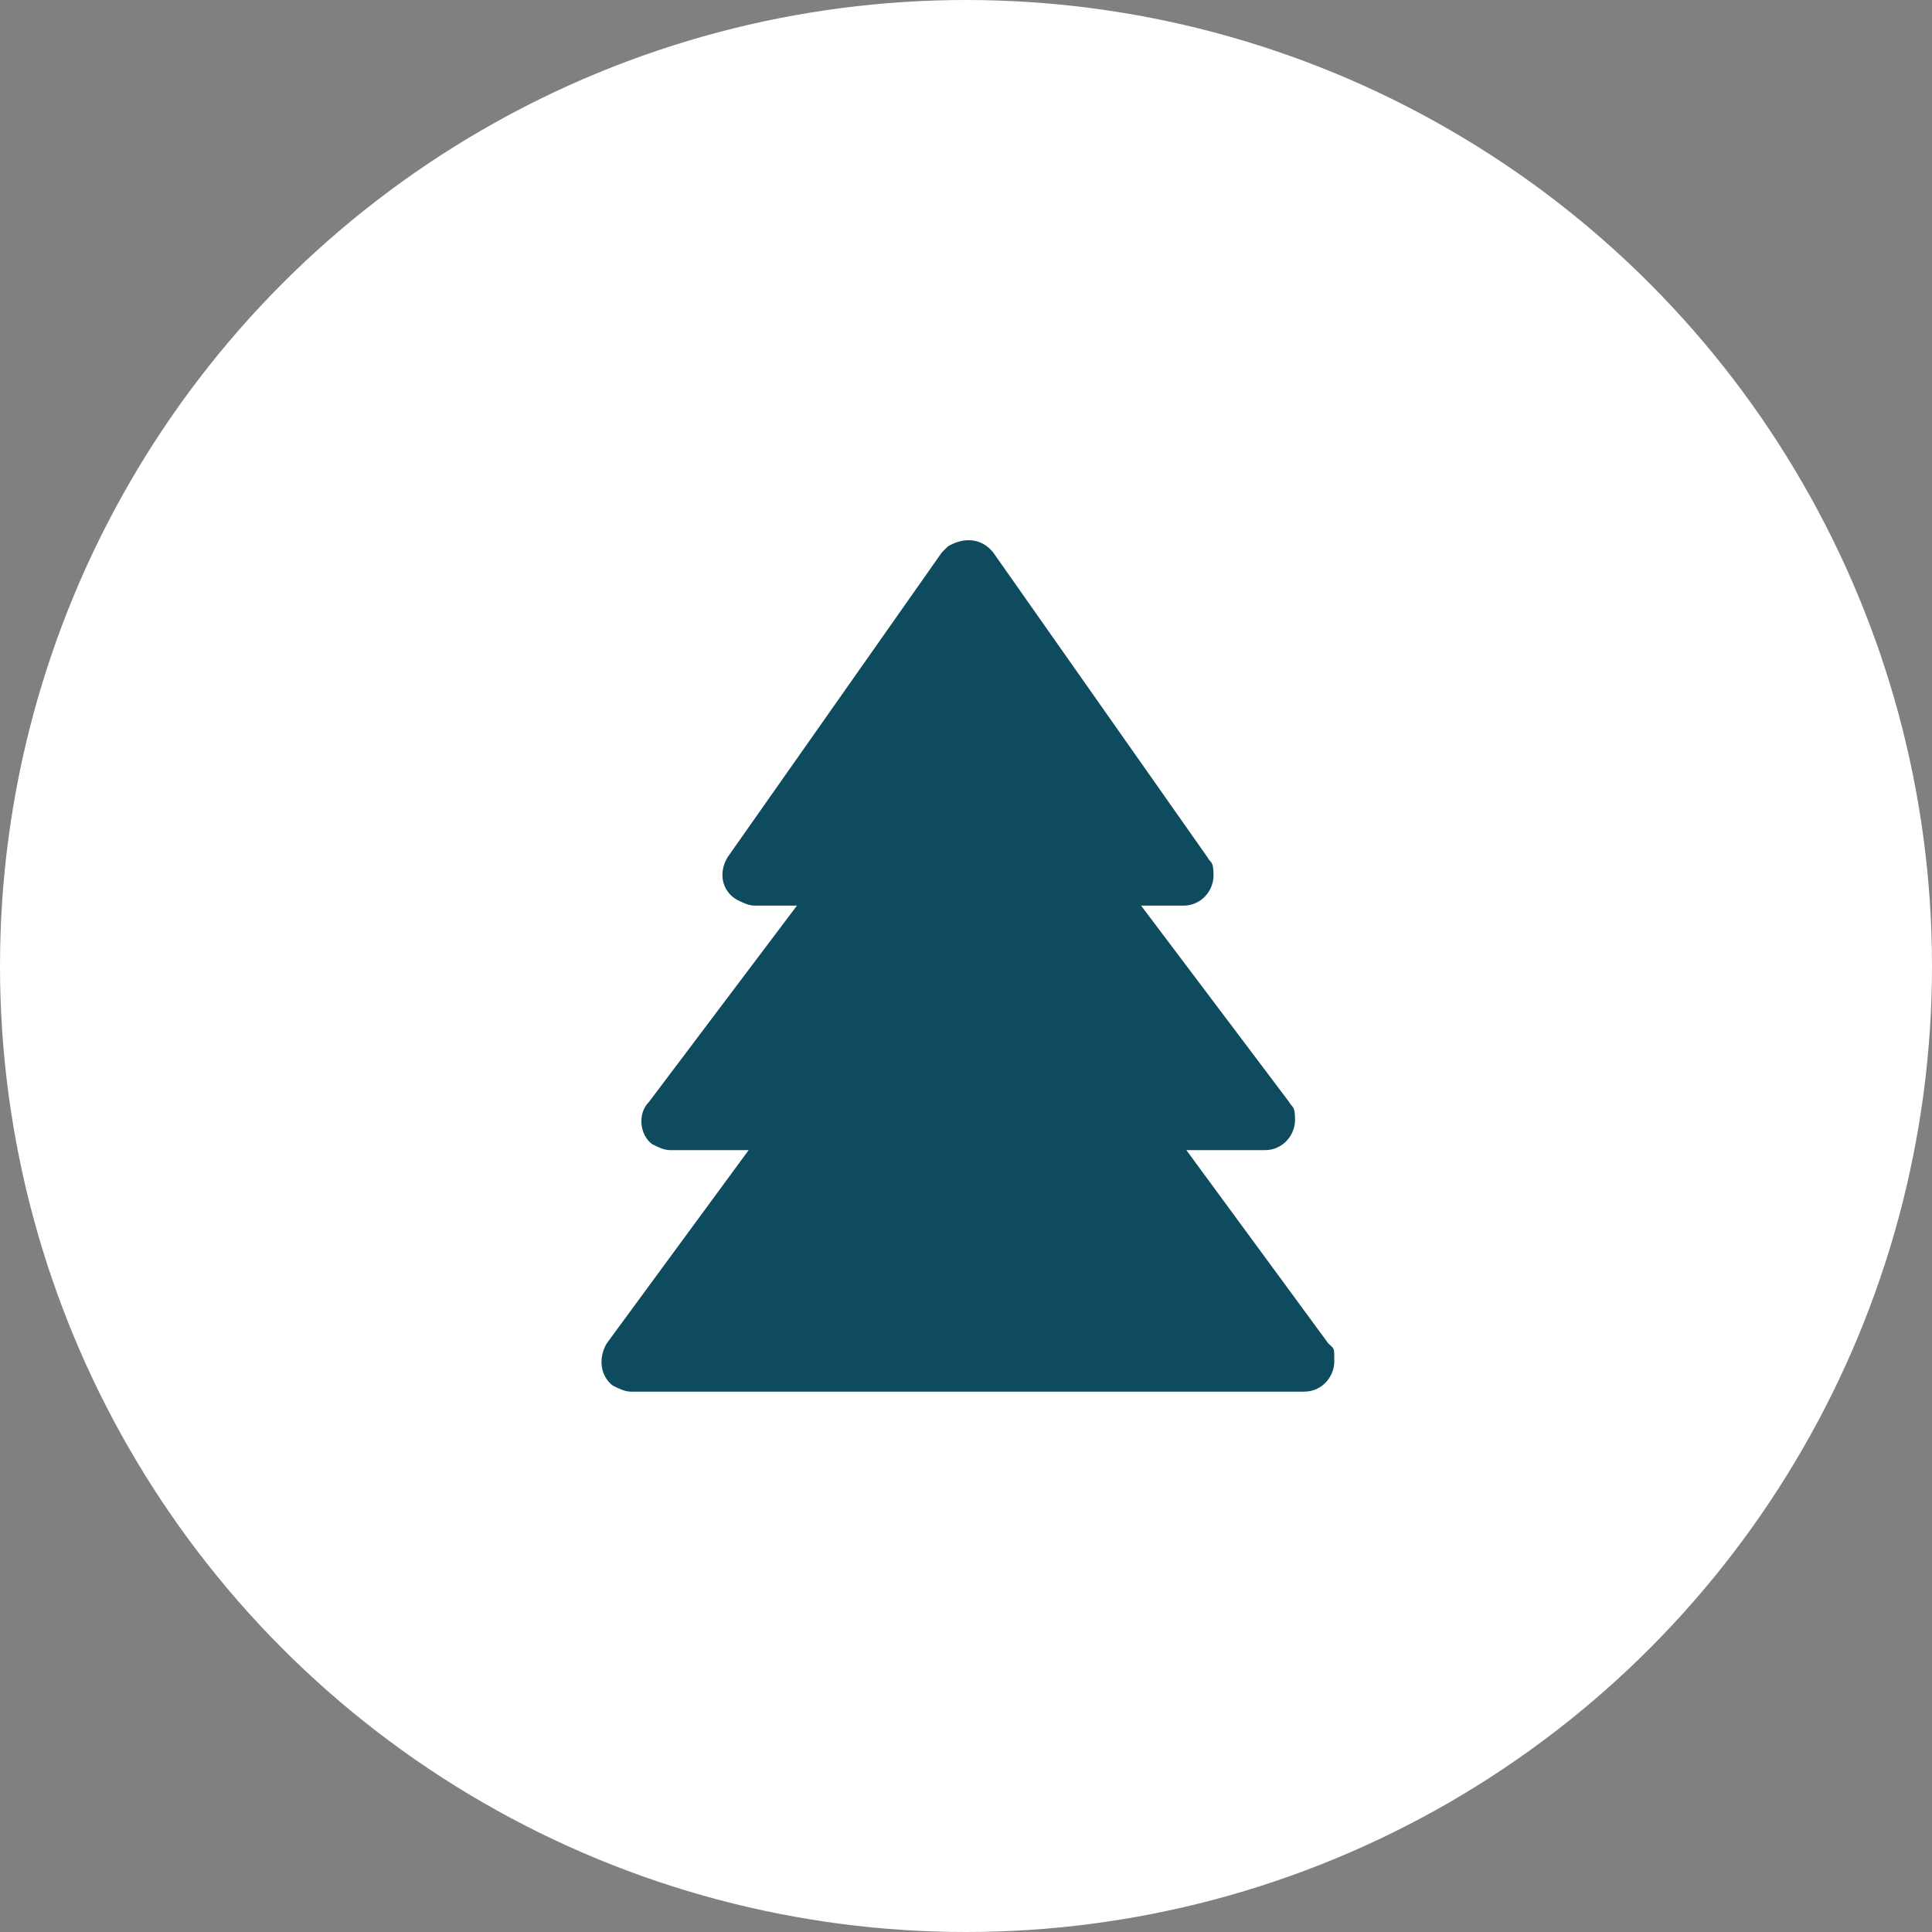 <?xml version="1.0" encoding="UTF-8"?>
<svg xmlns="http://www.w3.org/2000/svg" version="1.1" viewBox="0 0 64 64">
  <rect x="0" y="0" width="64" height="64" fill="#808080" stroke="none"/>
  <defs>
    <style>
      .cls-1 {
        fill: #0e4b5e;
      }

      .cls-1, .cls-2 {
        stroke-width: 0px;
      }

      .cls-2 {
        fill: #fff;
      }
    </style>
  </defs>
  <g id="Ebene_2" data-name="Ebene 2">
    <circle class="cls-2" cx="32" cy="32" r="32"></circle>
  </g>
  <g id="Ebene_1" data-name="Ebene 1">
    <path id="christmas-tree" class="cls-1" d="M44,44.5l-4.7-6.4h2.6c.6,0,1-.5,1-1s-.1-.4-.2-.6l-4.9-6.5h1.4c.6,0,1-.5,1-1s-.1-.4-.2-.6l-7.1-10.1c-.4-.5-1-.5-1.5-.2q-.1.1-.2.2l-7.1,10.1c-.3.5-.2,1.1.3,1.4.2.1.4.2.6.2h1.4l-4.9,6.5c-.4.4-.3,1.1.1,1.4.2.1.4.2.6.2h2.6l-4.7,6.4c-.3.5-.2,1.1.2,1.4.2.1.4.2.6.2h22.3c.6,0,1-.5,1-1s0-.4-.2-.6h0Z"></path>
  </g>
</svg>
